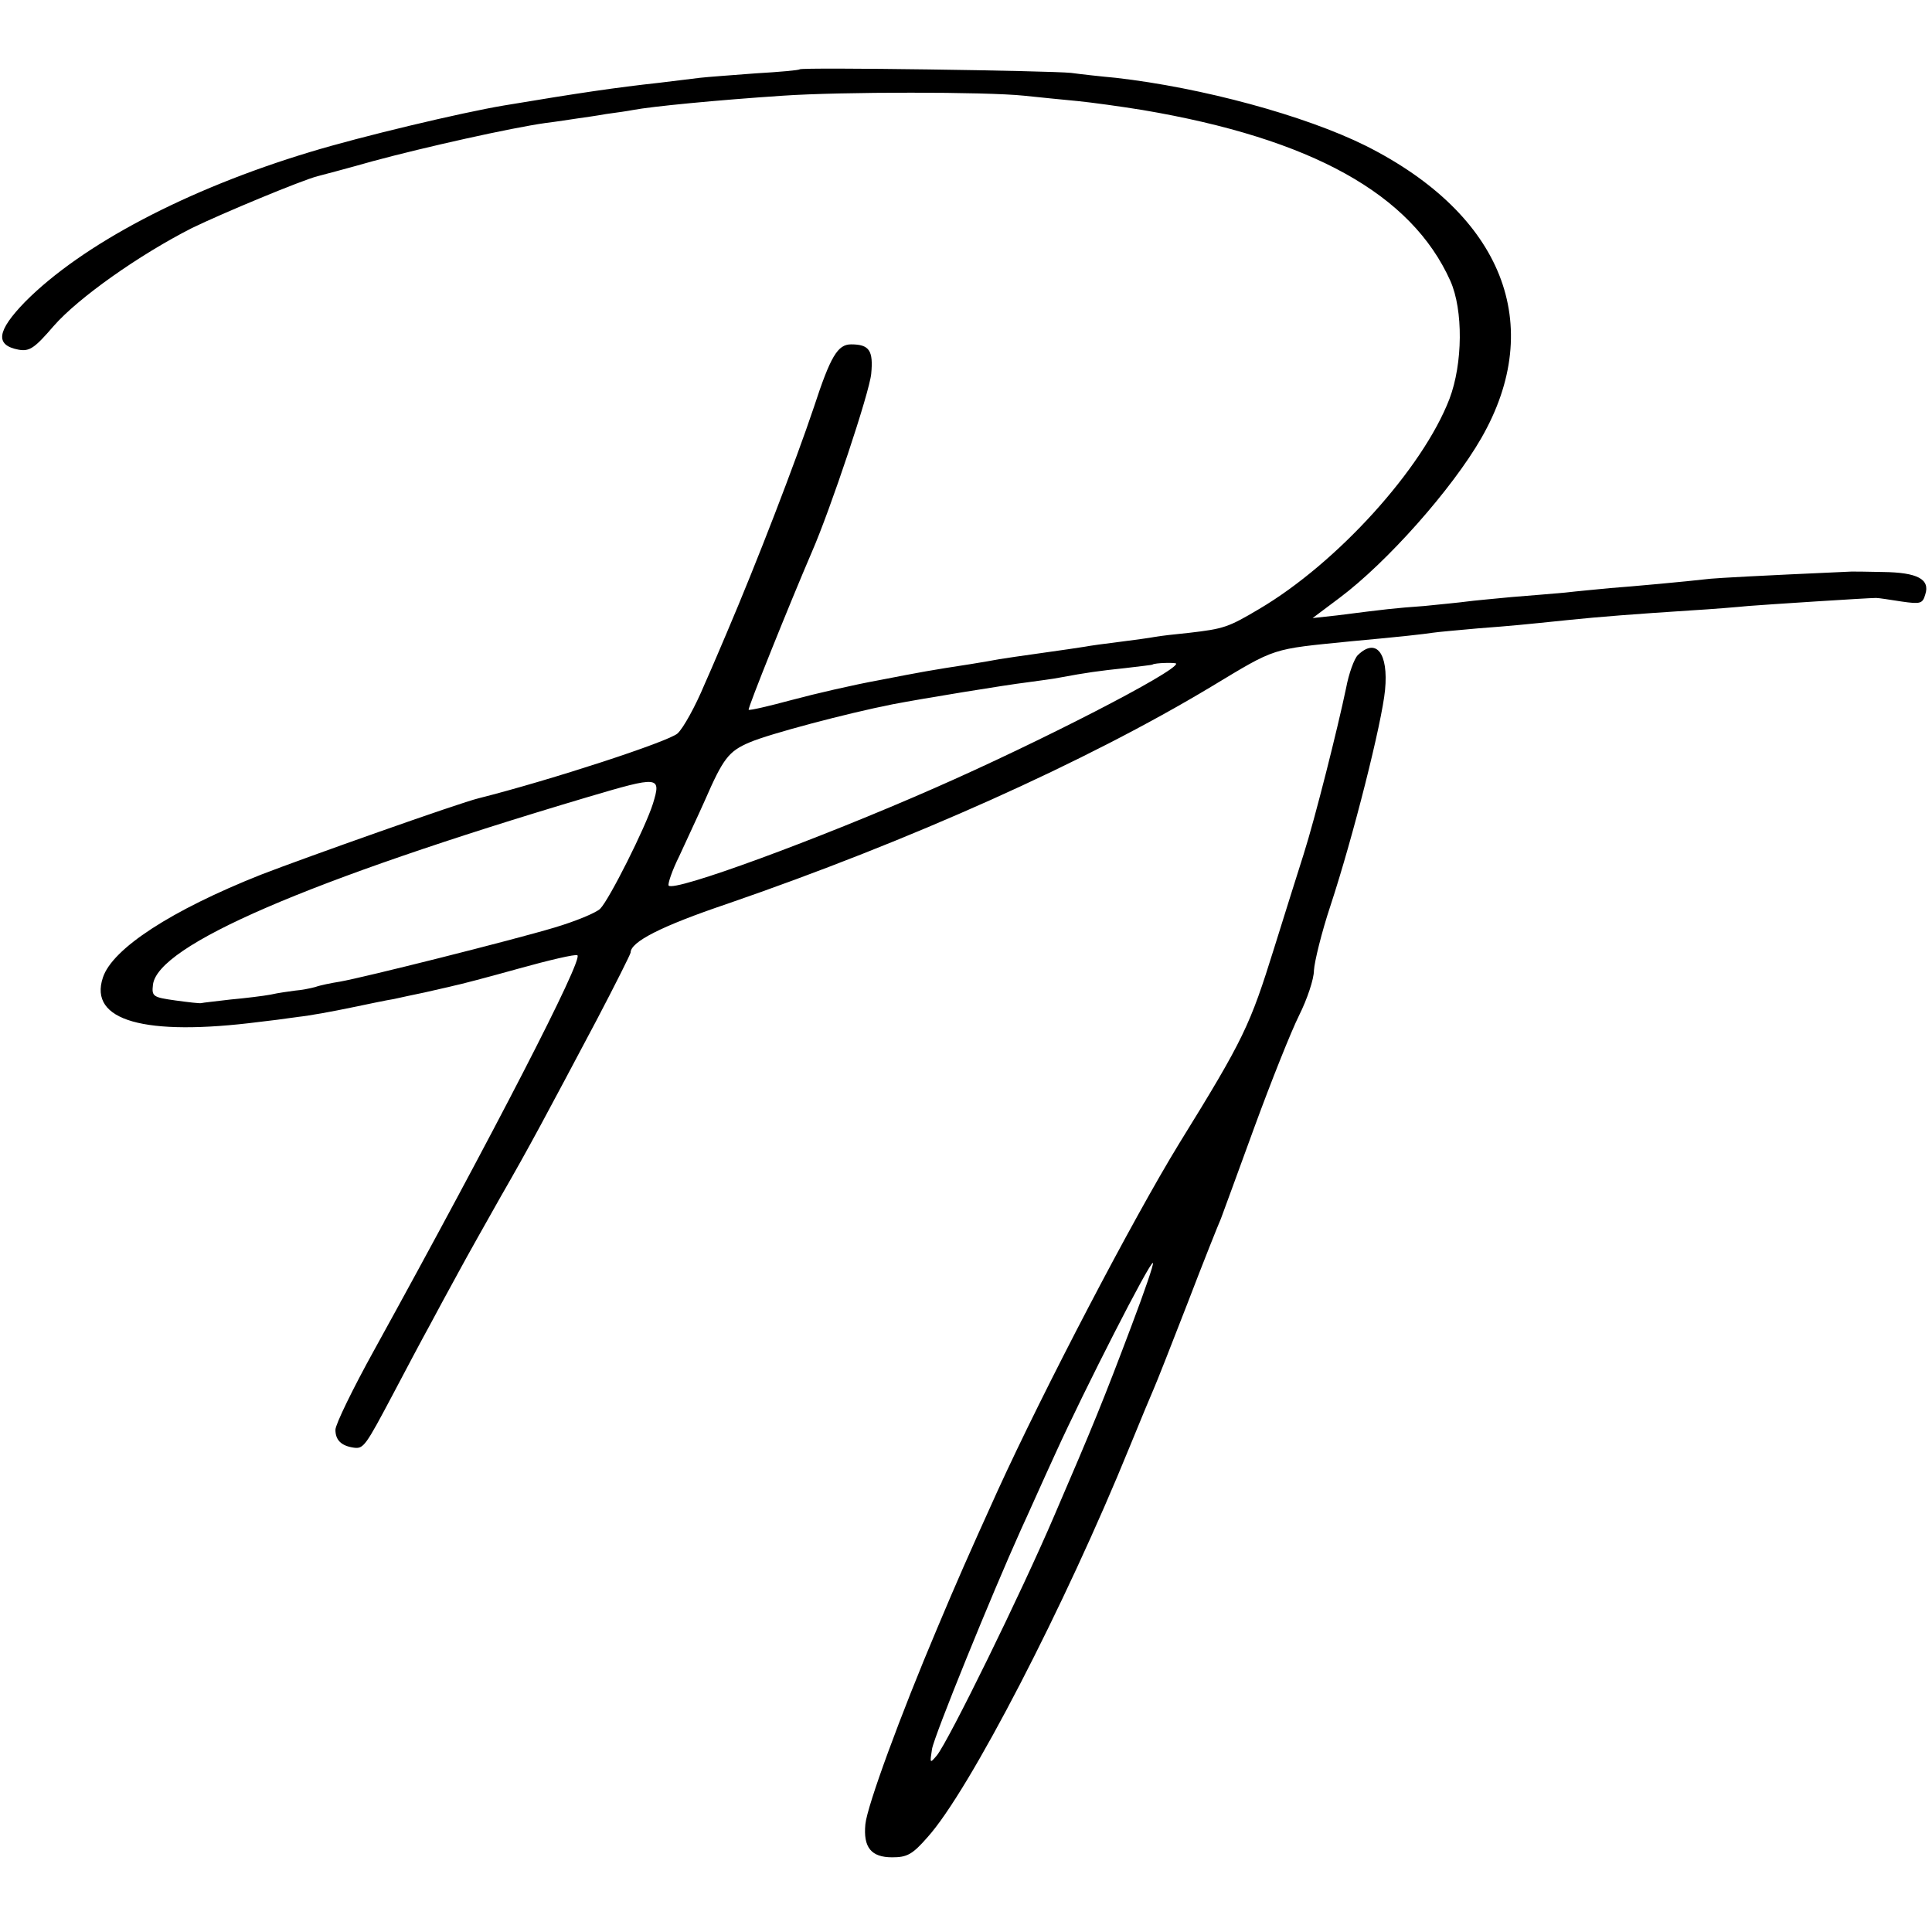 <?xml version="1.0" standalone="no"?>
<!DOCTYPE svg PUBLIC "-//W3C//DTD SVG 20010904//EN"
 "http://www.w3.org/TR/2001/REC-SVG-20010904/DTD/svg10.dtd">
<svg version="1.0" xmlns="http://www.w3.org/2000/svg"
 width="432pt" height="432pt" viewBox="0 0 432 432"
 preserveAspectRatio="xMidYMid meet">
<g transform="translate(0,432) scale(0.1,-0.1)"
fill="#000000" stroke="none">
<path d="M1788 4165 c-1 -2 -46 -6 -98 -9 -52 -4 -108 -8 -125 -10 -16 -2 -57
-7 -90 -11 -100 -11 -175 -22 -349 -51 -95 -16 -318 -69 -433 -104 -275 -83
-510 -207 -637 -335 -63 -65 -68 -97 -14 -107 24 -4 35 3 78 53 55 63 191 159
309 219 70 34 246 107 281 116 8 2 65 17 125 34 115 31 307 74 385 85 25 3 56
8 70 10 14 2 43 6 65 10 23 3 50 7 60 9 42 8 186 22 335 32 131 9 454 9 540 0
36 -4 90 -9 120 -12 30 -3 96 -12 145 -20 378 -64 601 -188 688 -382 29 -65
28 -185 -2 -264 -60 -156 -251 -367 -426 -470 -69 -41 -79 -44 -156 -53 -31
-3 -65 -7 -76 -9 -10 -2 -46 -7 -78 -11 -33 -4 -69 -9 -79 -11 -11 -2 -54 -8
-96 -14 -42 -6 -85 -12 -96 -14 -10 -2 -39 -7 -64 -11 -91 -14 -107 -17 -205
-36 -55 -10 -142 -30 -194 -44 -52 -14 -95 -24 -97 -22 -3 2 92 238 141 352
42 96 129 357 133 399 5 52 -4 66 -45 66 -30 0 -46 -27 -83 -140 -42 -125
-128 -348 -195 -505 -7 -16 -29 -69 -50 -116 -20 -48 -47 -97 -60 -109 -20
-18 -279 -103 -445 -145 -42 -10 -389 -133 -487 -171 -199 -79 -332 -165 -353
-230 -32 -96 92 -132 350 -99 19 2 58 7 85 11 28 3 82 13 120 21 39 8 81 17
95 19 14 3 45 10 70 15 25 6 54 12 65 15 11 2 76 19 144 38 68 19 128 33 132
30 14 -8 -186 -396 -455 -884 -47 -85 -86 -165 -86 -177 0 -23 13 -36 41 -40
22 -3 26 3 89 122 29 55 65 123 80 150 15 28 44 82 65 120 21 39 64 115 95
170 64 111 101 181 214 394 42 80 76 148 76 151 0 24 68 59 216 109 409 141
802 317 1083 486 146 88 132 83 311 101 120 11 162 16 182 19 13 2 59 6 103
10 79 6 98 8 205 19 68 7 146 13 269 21 51 3 110 8 130 10 37 3 268 18 286 18
6 0 31 -4 57 -8 42 -6 47 -5 53 16 11 34 -18 49 -94 50 -36 1 -68 1 -71 1
-224 -10 -290 -14 -315 -16 -62 -7 -172 -17 -225 -21 -30 -3 -75 -7 -100 -10
-25 -2 -79 -7 -120 -10 -41 -4 -86 -8 -100 -10 -14 -2 -56 -6 -95 -10 -69 -5
-85 -7 -195 -21 l-55 -6 60 45 c107 80 252 244 317 357 146 254 48 500 -258
654 -137 68 -366 130 -559 152 -33 3 -78 8 -100 11 -48 5 -602 13 -607 8z
m842 -1329 c0 -18 -305 -175 -540 -278 -259 -114 -585 -234 -595 -218 -2 4 8
34 24 66 15 33 41 88 57 124 41 94 53 110 100 130 44 19 218 65 319 85 67 13
258 44 300 49 28 4 61 8 75 11 59 11 88 15 145 21 33 4 61 7 62 8 5 4 53 5 53
2z m-1170 -313 c-17 -54 -98 -215 -118 -235 -9 -9 -55 -28 -102 -42 -97 -29
-428 -112 -480 -121 -19 -3 -44 -8 -55 -12 -11 -3 -31 -7 -45 -8 -14 -2 -38
-5 -55 -9 -16 -3 -57 -8 -90 -11 -33 -4 -62 -7 -65 -8 -3 -1 -29 2 -58 6 -50
7 -53 9 -50 35 10 88 344 233 973 420 159 47 164 47 145 -15z"/>
<path d="M3036 2855 c-8 -8 -20 -41 -26 -73 -19 -91 -69 -290 -95 -372 -13
-41 -43 -136 -66 -210 -54 -173 -67 -202 -213 -438 -104 -170 -301 -547 -406
-777 -67 -148 -89 -198 -134 -305 -83 -196 -157 -398 -161 -439 -5 -52 13 -74
60 -74 33 0 45 6 79 45 93 103 308 519 452 873 25 61 49 119 54 130 5 11 39
97 75 190 36 94 70 179 75 190 4 11 38 103 75 205 37 101 82 214 100 250 18
36 33 81 33 100 1 19 17 85 37 145 51 155 115 409 122 482 8 83 -20 118 -61
78z m-505 -1497 c-64 -170 -87 -226 -174 -428 -74 -173 -235 -501 -262 -535
-16 -19 -16 -18 -11 14 5 30 134 347 199 491 14 30 48 107 77 170 65 143 212
431 218 426 2 -3 -19 -64 -47 -138z"/>
</g>
</svg>
